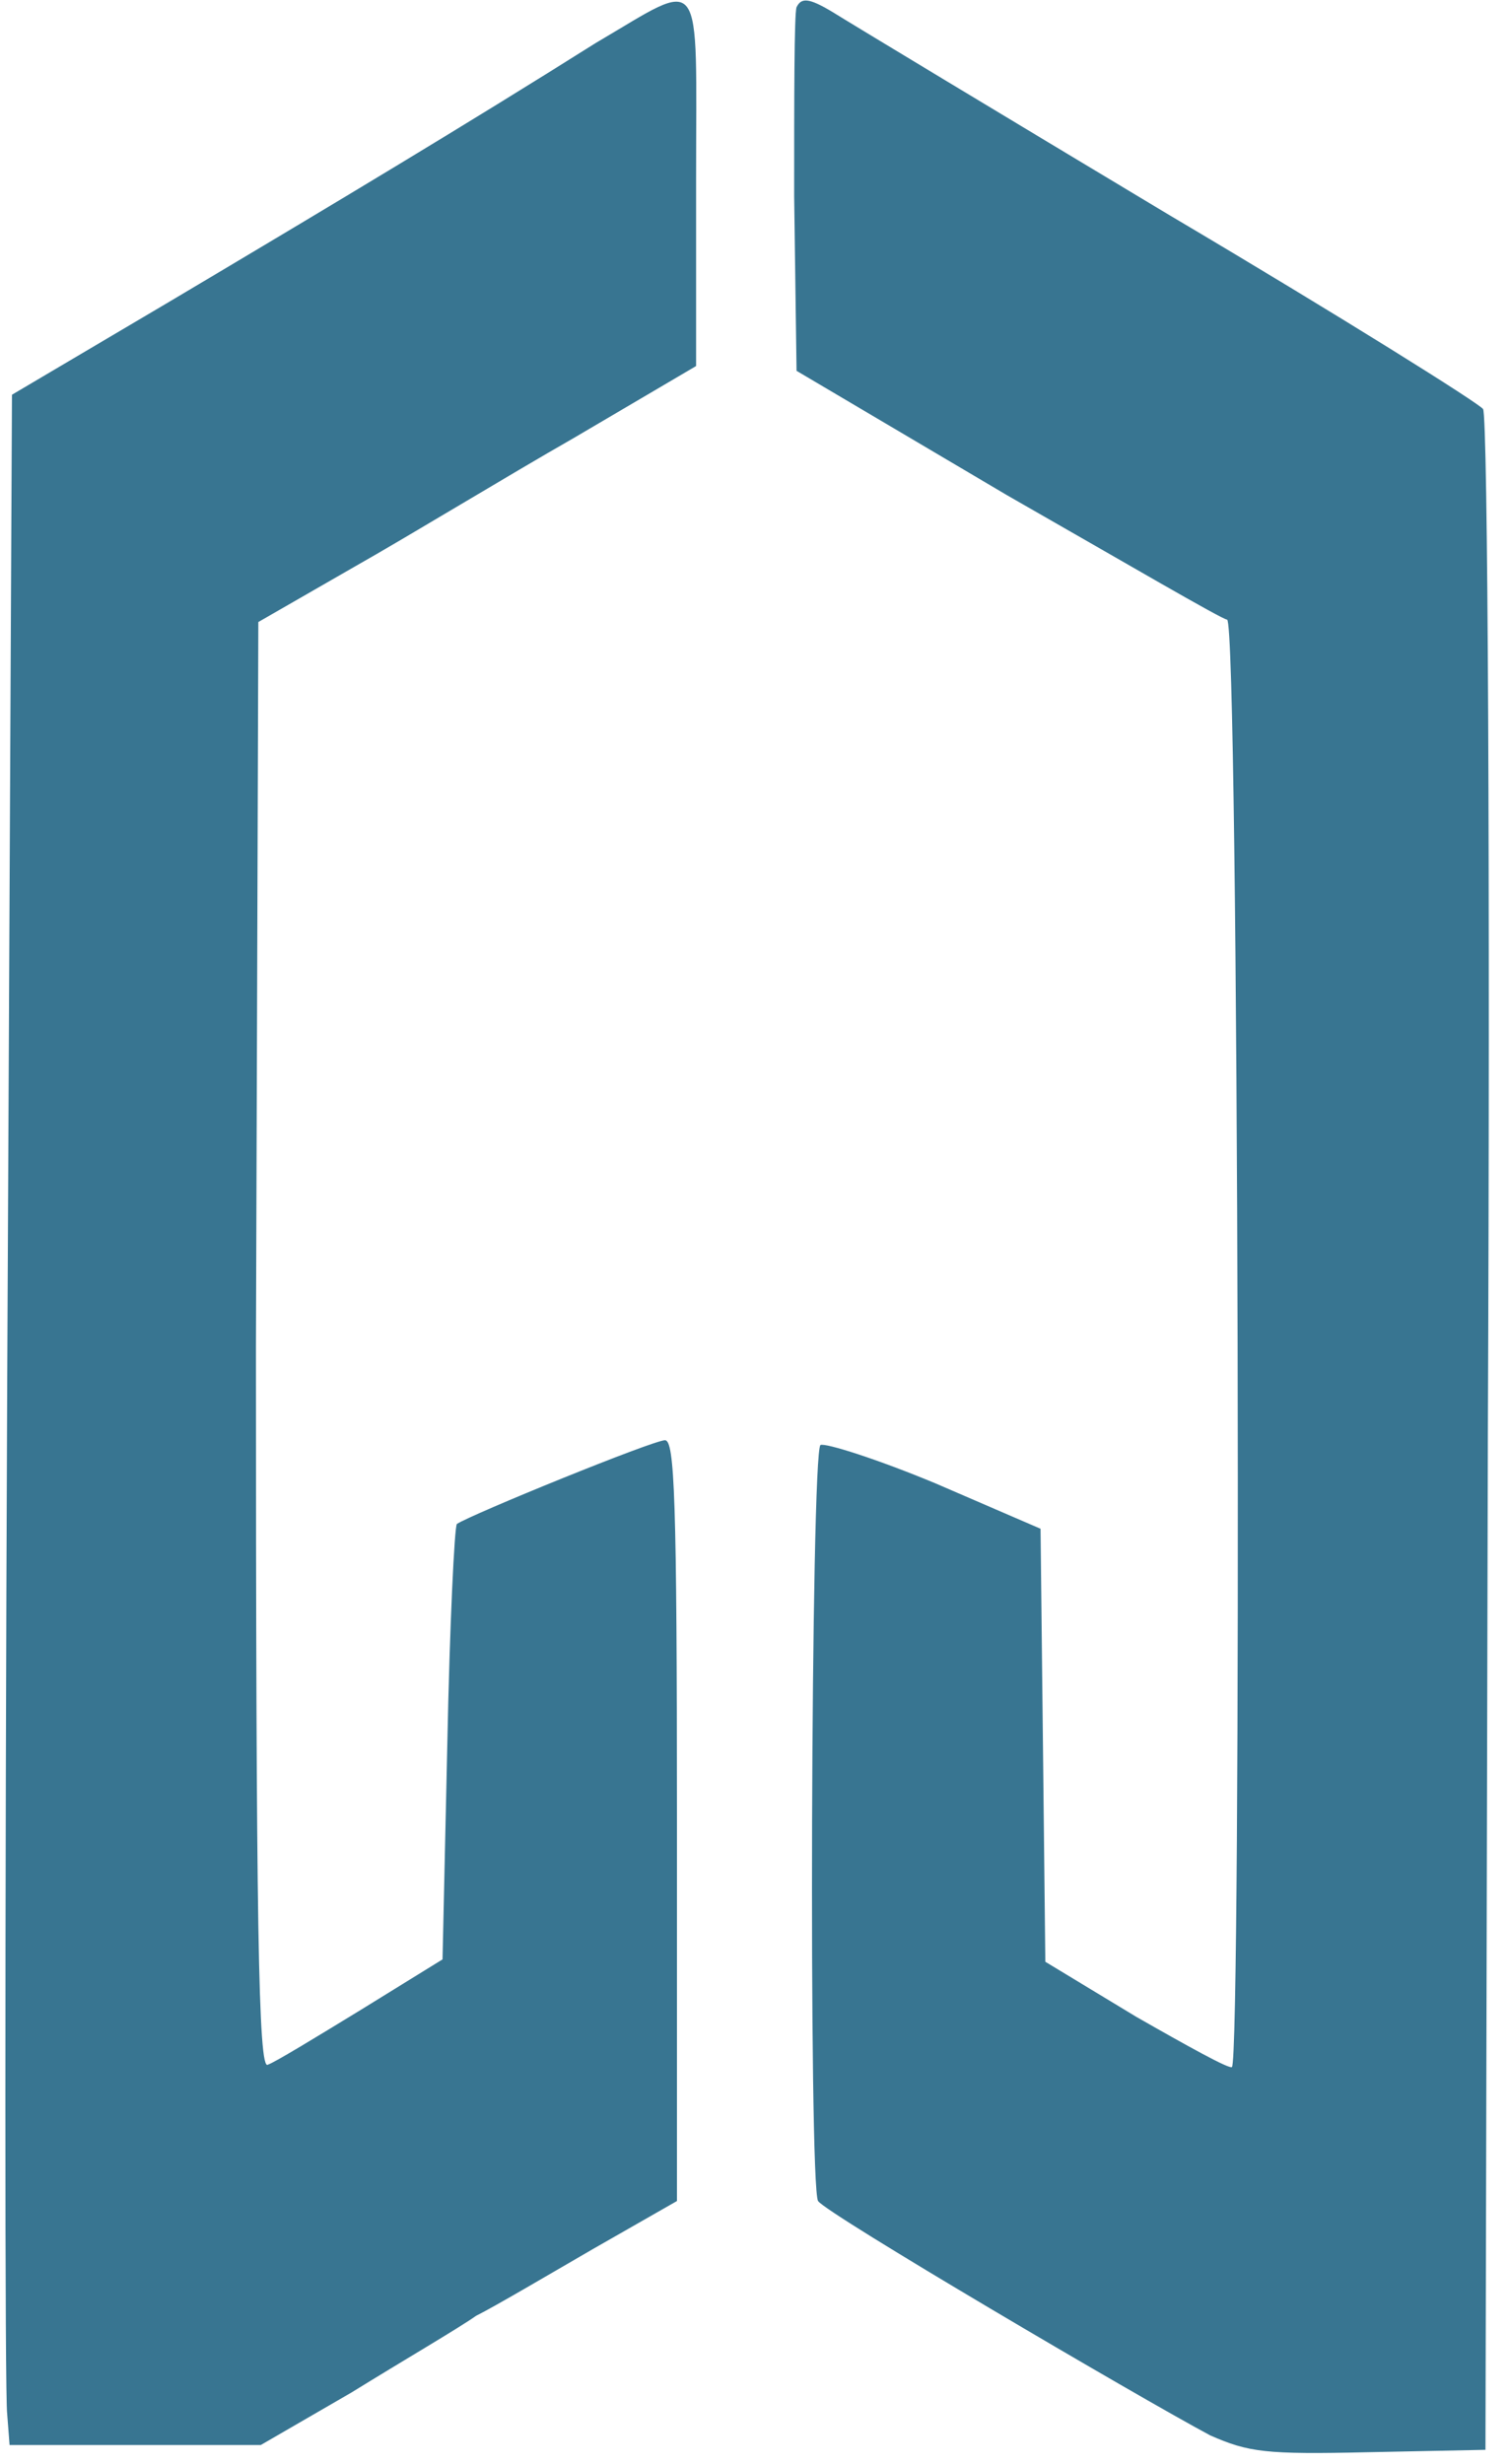 <svg version="1.2" xmlns="http://www.w3.org/2000/svg" viewBox="0 0 63 103" width="63" height="103">
	<title>gardeen-logo-noname-svg</title>
	<style>
		.s0 { fill: #387591 } 
	</style>
	<g id="svgg">
		<path id="path1" fill-rule="evenodd" class="s0" d="m24.9 1.8c-5.4 3.4-10.9 6.7-17.8 10.8l-6.6 3.9-0.2 41.6c-0.1 22.8-0.1 42.1 0 42.8l0.1 1.3h10.5l3.8-2.2c2.1-1.3 4.5-2.7 5.2-3.2 0.8-0.4 3-1.7 4.9-2.8l3.5-2v-15.9c0-13.5-0.1-15.9-0.5-15.9-0.5 0-8.1 3.1-8.7 3.5-0.1 0.1-0.3 4.2-0.4 9.2l-0.2 9-3.4 2.1c-1.8 1.1-3.6 2.2-3.9 2.3-0.4 0.3-0.5-5.8-0.5-30l0.1-30.3 4-2.3c2.3-1.3 6.4-3.8 9.2-5.4l5.1-3v-7.8c0-8.9 0.4-8.4-4.2-5.7zm8.4-1.5c-0.1 0.3-0.1 3.8-0.1 7.9l0.1 7.3 8.8 5.2c4.9 2.8 9 5.2 9.2 5.2 0.5 0.2 0.6 60.3 0.2 60.5-0.1 0.1-1.9-0.9-4-2.1l-3.8-2.3-0.1-9.1-0.1-9-4.4-1.9c-2.4-1-4.6-1.7-4.8-1.6-0.4 0.3-0.5 31-0.1 31.6 0.3 0.5 13.4 8.2 16.4 9.8 1.6 0.7 2.3 0.8 6.6 0.7l4.9-0.1 0.1-42.4c0.1-23.3 0-42.6-0.2-42.9-0.1-0.2-6-3.9-13.1-8.1-7-4.2-13.3-8-14.1-8.5-1-0.6-1.3-0.6-1.5-0.2z"/>
	</g>
</svg>